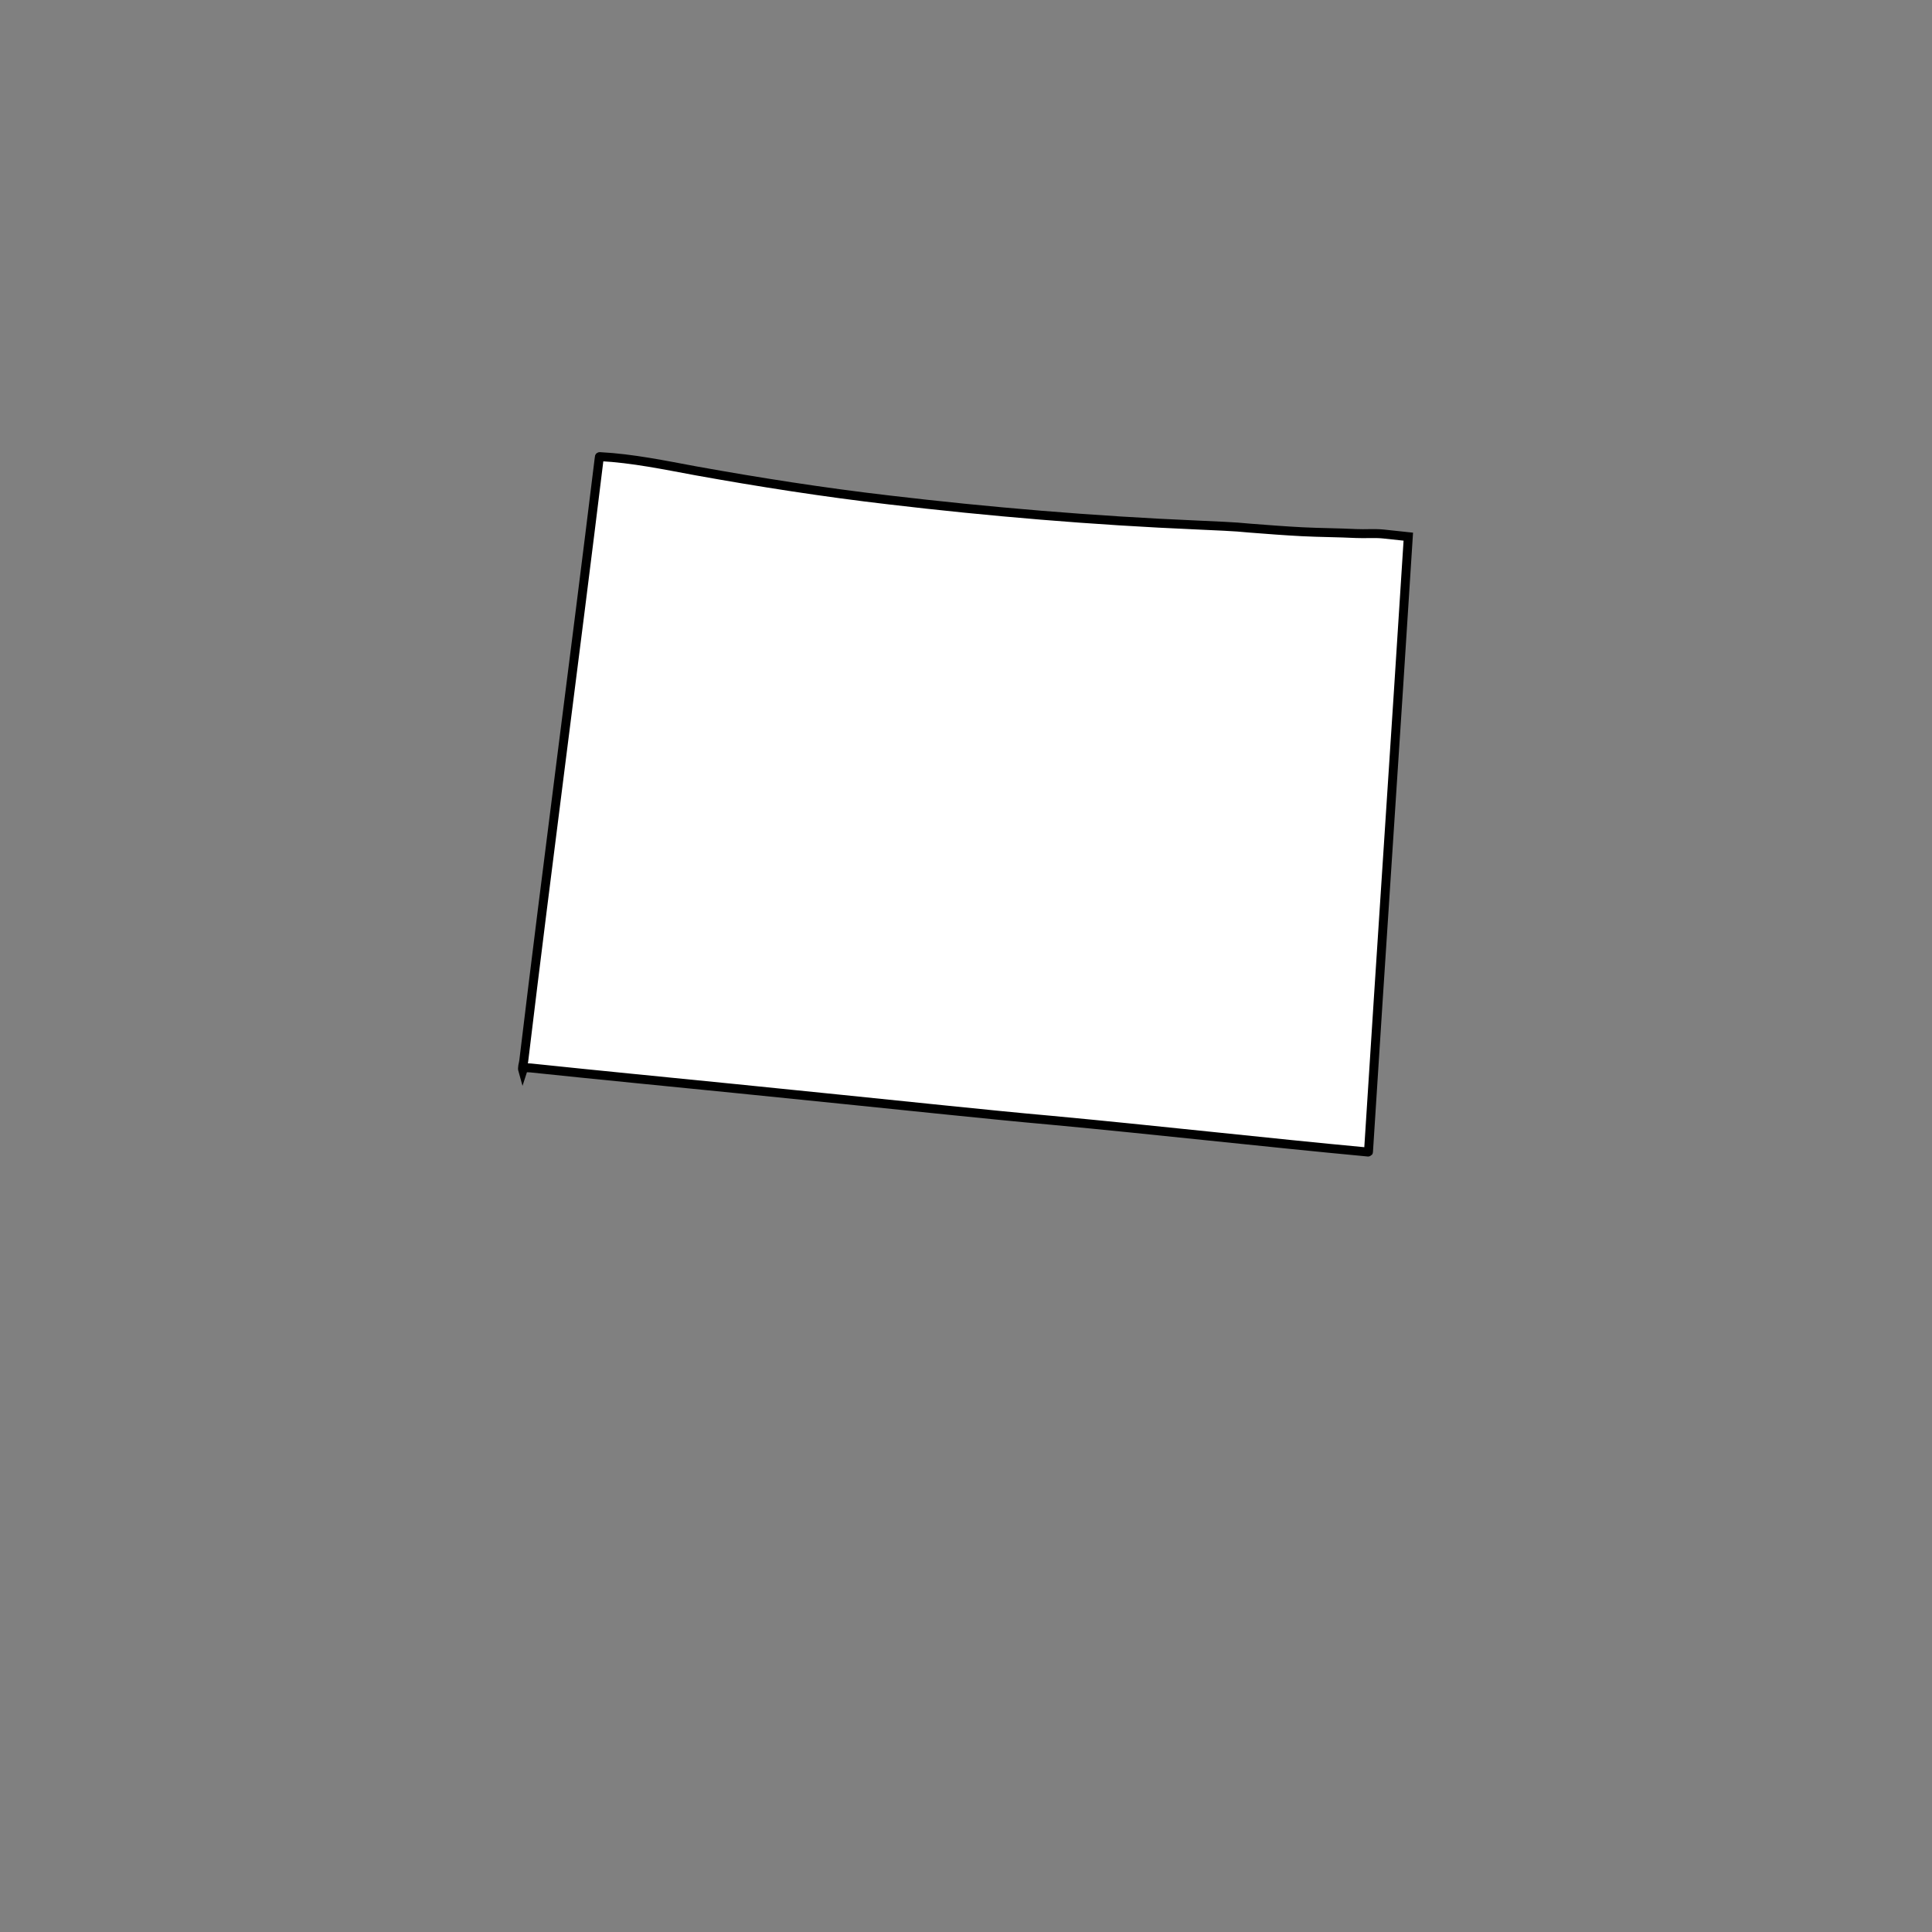 <?xml version="1.0" encoding="utf-8"?>
<!-- Generator: Adobe Illustrator 21.1.0, SVG Export Plug-In . SVG Version: 6.00 Build 0)  -->
<svg version="1.1" id="Calque_1" xmlns="http://www.w3.org/2000/svg" xmlns:xlink="http://www.w3.org/1999/xlink" x="0px" y="0px"
	 viewBox="0 0 432 432" style="enable-background:new 0 0 432 432;" xml:space="preserve">
<rect x="0" y="0" width="432" height="432" fill="#808080" stroke="none"/>
<style type="text/css">
	.st0{fill:#FFFFFF;stroke:#000000;stroke-width:2;stroke-miterlimit:10;}
</style>
<path class="st0" d="M117.2,238.7c0.1,0,0.9,0.1,1.5,0.1c15.2,1.6,30.8,3.1,45.7,4.6c15.8,1.6,31.6,3.2,47.1,4.8
	c7.9,0.8,15.7,1.6,23.6,2.3c23.6,2.2,47.3,4.9,70.8,7.1c0.1,0,0.1,0,0.1-0.1c2.9-45.9,6-91.6,8.9-137.5c-1.9-0.2-3.7-0.4-5.6-0.6
	c-2-0.2-4,0-6.1-0.1c-4-0.2-8-0.2-12-0.4c-3.9-0.2-7.7-0.5-11.6-0.8c-3.9-0.4-7.9-0.5-11.8-0.7c-23.5-1-46.9-3-68.9-5.6
	c-14.7-1.7-29.3-4-43.2-6.5c-7.1-1.3-14.1-2.8-21.6-3.2c-0.1,0-0.1,0.1-0.1,0.2c-5.5,45-11.5,90.1-16.9,135
	c-0.1,0.7-0.4,1.4-0.2,2.1C117,239.1,117,238.9,117.2,238.7z"/>
</svg>
